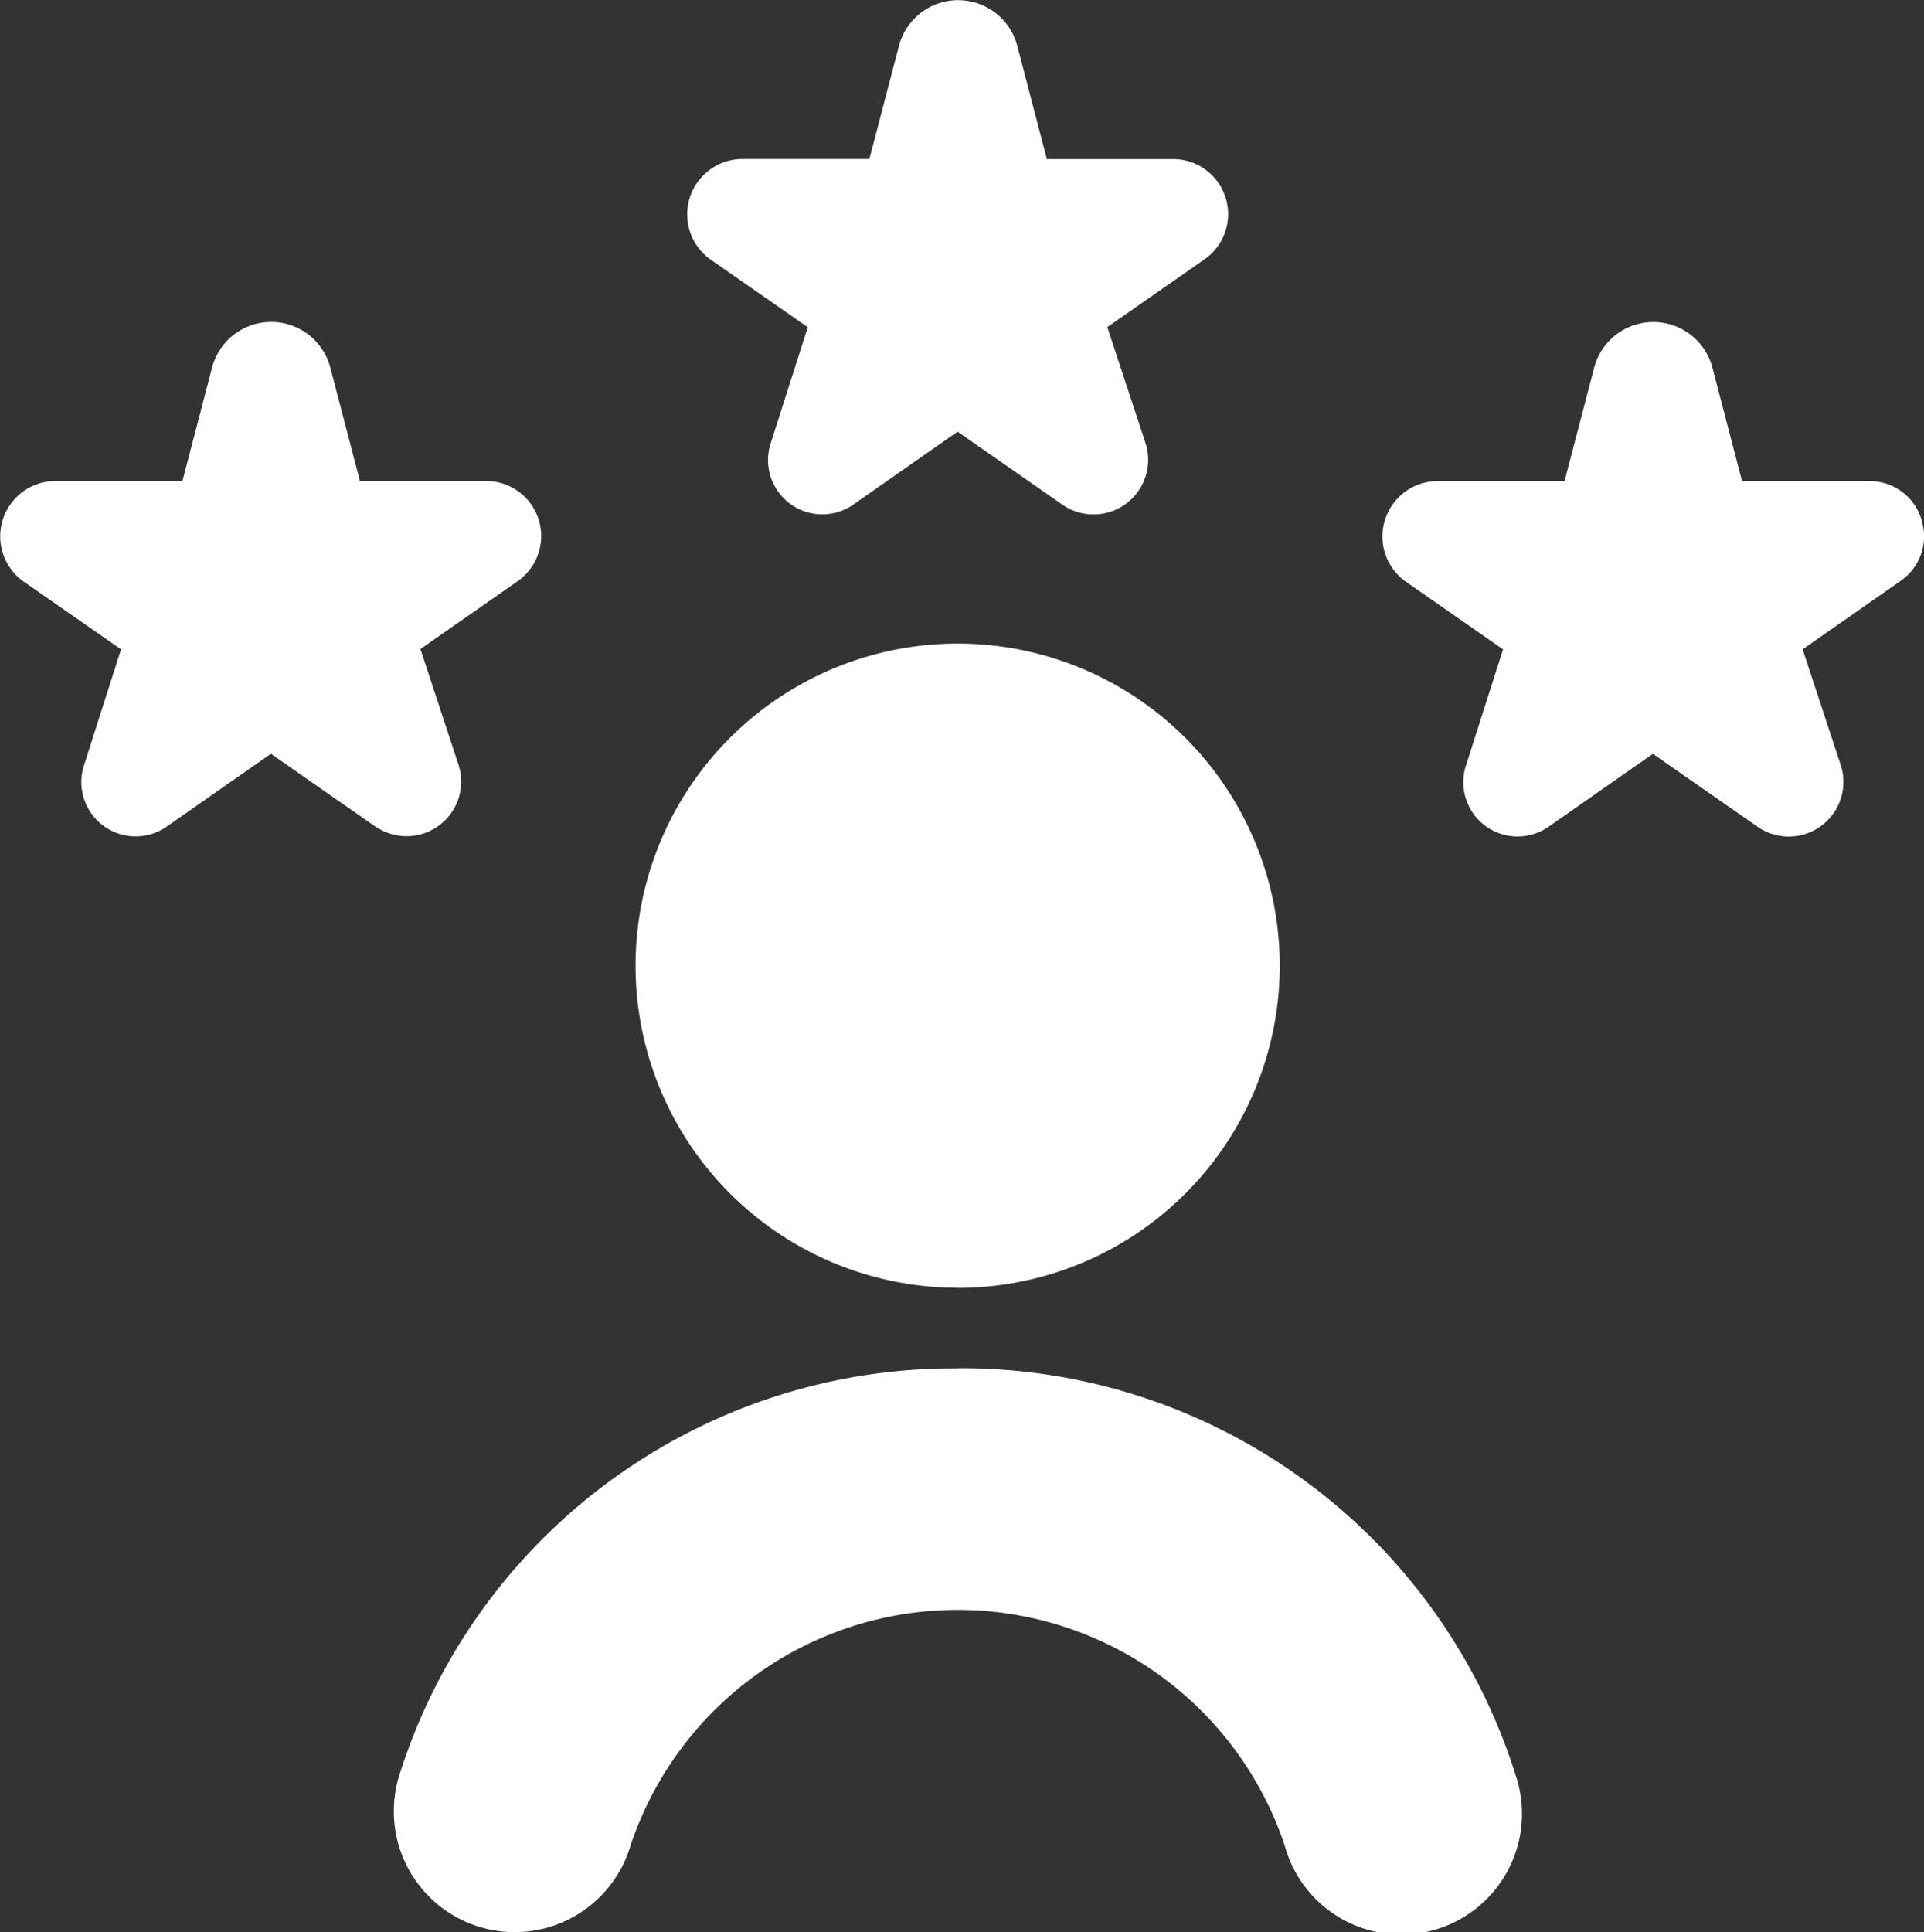 <svg xmlns="http://www.w3.org/2000/svg" width="46.812" height="47" viewBox="0 0 46.812 47">
  <rect x="0" y="0" width="46.812" height="47" fill="#333333" stroke="none"/>
  <path id="experiencia-de-usuario_1_" data-name="experiencia-de-usuario (1)" d="M9.264,20.135,6.7,18.348,4.142,20.135a1.321,1.321,0,0,1-2-1.475l.911-2.853L.662,14.143a1.346,1.346,0,0,1,.76-2.43H4.547l.727-2.784a1.488,1.488,0,0,1,2.865,0l.727,2.784h3.105a1.339,1.339,0,0,1,.758,2.418L10.337,15.8l.933,2.835a1.329,1.329,0,0,1-2.008,1.495Zm37.617-7.4A1.314,1.314,0,0,0,45.6,11.715H42.493l-.727-2.784a1.488,1.488,0,0,0-2.865,0l-.727,2.784H35.05a1.347,1.347,0,0,0-.76,2.43l2.388,1.663-.911,2.853a1.32,1.32,0,0,0,2,1.475l2.557-1.787,2.565,1.787A1.329,1.329,0,0,0,44.9,18.642l-.933-2.835,2.392-1.671a1.31,1.31,0,0,0,.521-1.4ZM17.373,6.308l2.388,1.663-.911,2.853a1.32,1.32,0,0,0,2,1.475l2.557-1.787L25.974,12.3A1.329,1.329,0,0,0,27.983,10.8L27.05,7.969,29.442,6.3a1.339,1.339,0,0,0-.758-2.418H25.579L24.852,1.1a1.488,1.488,0,0,0-2.865,0L21.26,3.88H18.135a1.347,1.347,0,0,0-.76,2.43ZM23.408,33.3a14.14,14.14,0,0,0-13.6,9.947A2.938,2.938,0,1,0,15.451,44.9a8.391,8.391,0,0,1,15.913,0A2.938,2.938,0,1,0,37,43.243a14.14,14.14,0,0,0-13.6-9.947Zm0-1.959A7.837,7.837,0,1,0,15.571,23.5,7.838,7.838,0,0,0,23.408,31.338Z" transform="translate(-0.108 -0.011)" fill="#fff"/>
</svg>
